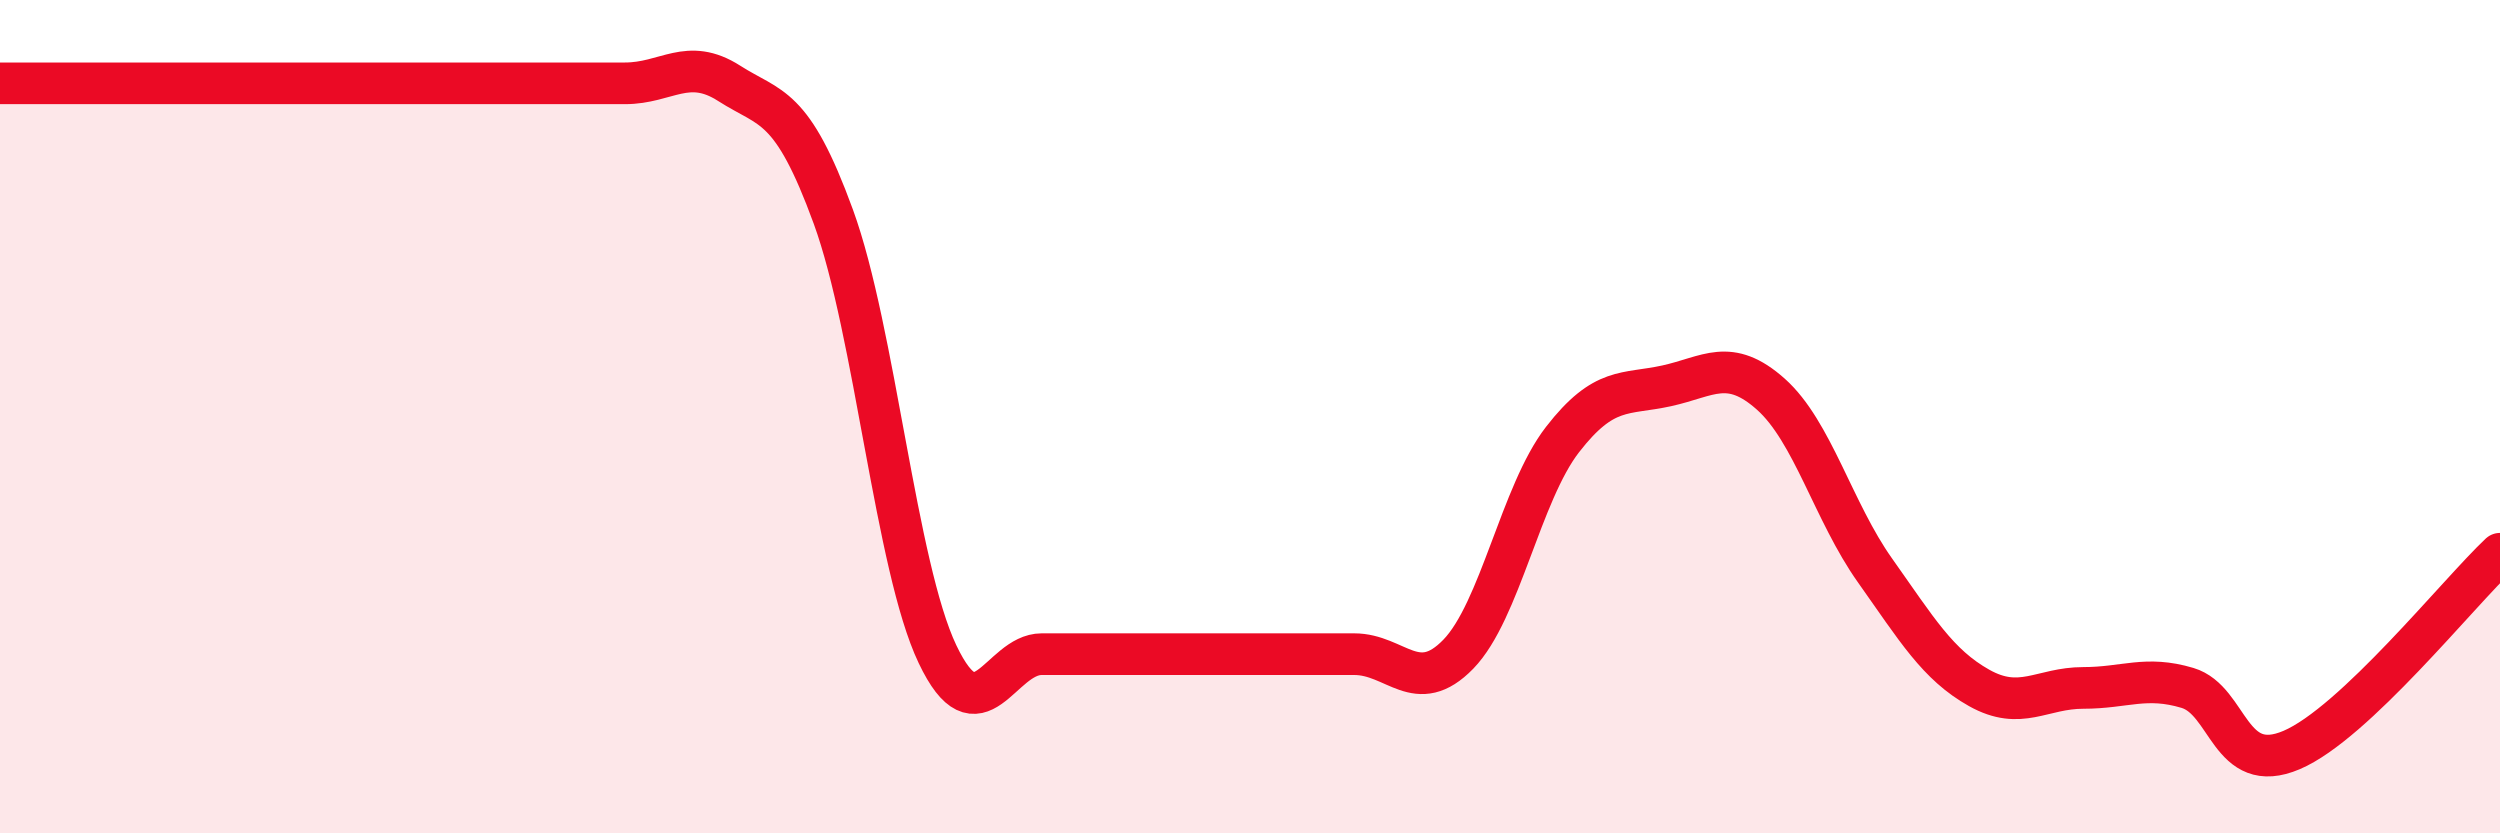 
    <svg width="60" height="20" viewBox="0 0 60 20" xmlns="http://www.w3.org/2000/svg">
      <path
        d="M 0,2 C 0.5,2 1.5,2 2.5,2 C 3.5,2 4,2 5,2 C 6,2 6.5,2 7.5,2 C 8.5,2 9,2 10,2 C 11,2 11.5,2 12.5,2 C 13.5,2 14,2 15,2 C 16,2 16.5,1.36 17.5,2 C 18.5,2.64 19,2.46 20,5.2 C 21,7.94 21.5,13.6 22.5,15.7 C 23.5,17.8 24,15.7 25,15.7 C 26,15.7 26.5,15.7 27.5,15.7 C 28.5,15.7 29,15.7 30,15.7 C 31,15.7 31.5,15.7 32.5,15.7 C 33.5,15.7 34,16.73 35,15.7 C 36,14.67 36.5,11.84 37.5,10.55 C 38.5,9.26 39,9.48 40,9.26 C 41,9.04 41.5,8.57 42.5,9.46 C 43.5,10.35 44,12.28 45,13.69 C 46,15.1 46.5,15.95 47.5,16.51 C 48.5,17.07 49,16.51 50,16.51 C 51,16.51 51.5,16.21 52.5,16.51 C 53.5,16.81 53.5,18.64 55,18 C 56.5,17.36 59,14.23 60,13.29L60 20L0 20Z"
        fill="#EB0A25"
        opacity="0.1"
        stroke-linecap="round"
        stroke-linejoin="round"
      />
      <path
        d="M 0,2 C 0.5,2 1.5,2 2.5,2 C 3.5,2 4,2 5,2 C 6,2 6.5,2 7.5,2 C 8.5,2 9,2 10,2 C 11,2 11.5,2 12.5,2 C 13.5,2 14,2 15,2 C 16,2 16.5,1.36 17.5,2 C 18.5,2.64 19,2.46 20,5.2 C 21,7.94 21.5,13.6 22.5,15.7 C 23.5,17.8 24,15.7 25,15.7 C 26,15.7 26.5,15.7 27.5,15.7 C 28.5,15.7 29,15.7 30,15.7 C 31,15.7 31.5,15.7 32.5,15.7 C 33.5,15.7 34,16.73 35,15.7 C 36,14.67 36.5,11.84 37.5,10.55 C 38.5,9.26 39,9.48 40,9.26 C 41,9.04 41.5,8.57 42.5,9.46 C 43.5,10.35 44,12.28 45,13.69 C 46,15.1 46.5,15.95 47.5,16.51 C 48.5,17.07 49,16.51 50,16.51 C 51,16.51 51.5,16.21 52.5,16.51 C 53.5,16.81 53.5,18.64 55,18 C 56.5,17.36 59,14.23 60,13.29"
        stroke="#EB0A25"
        stroke-width="1"
        fill="none"
        stroke-linecap="round"
        stroke-linejoin="round"
      />
    </svg>
  